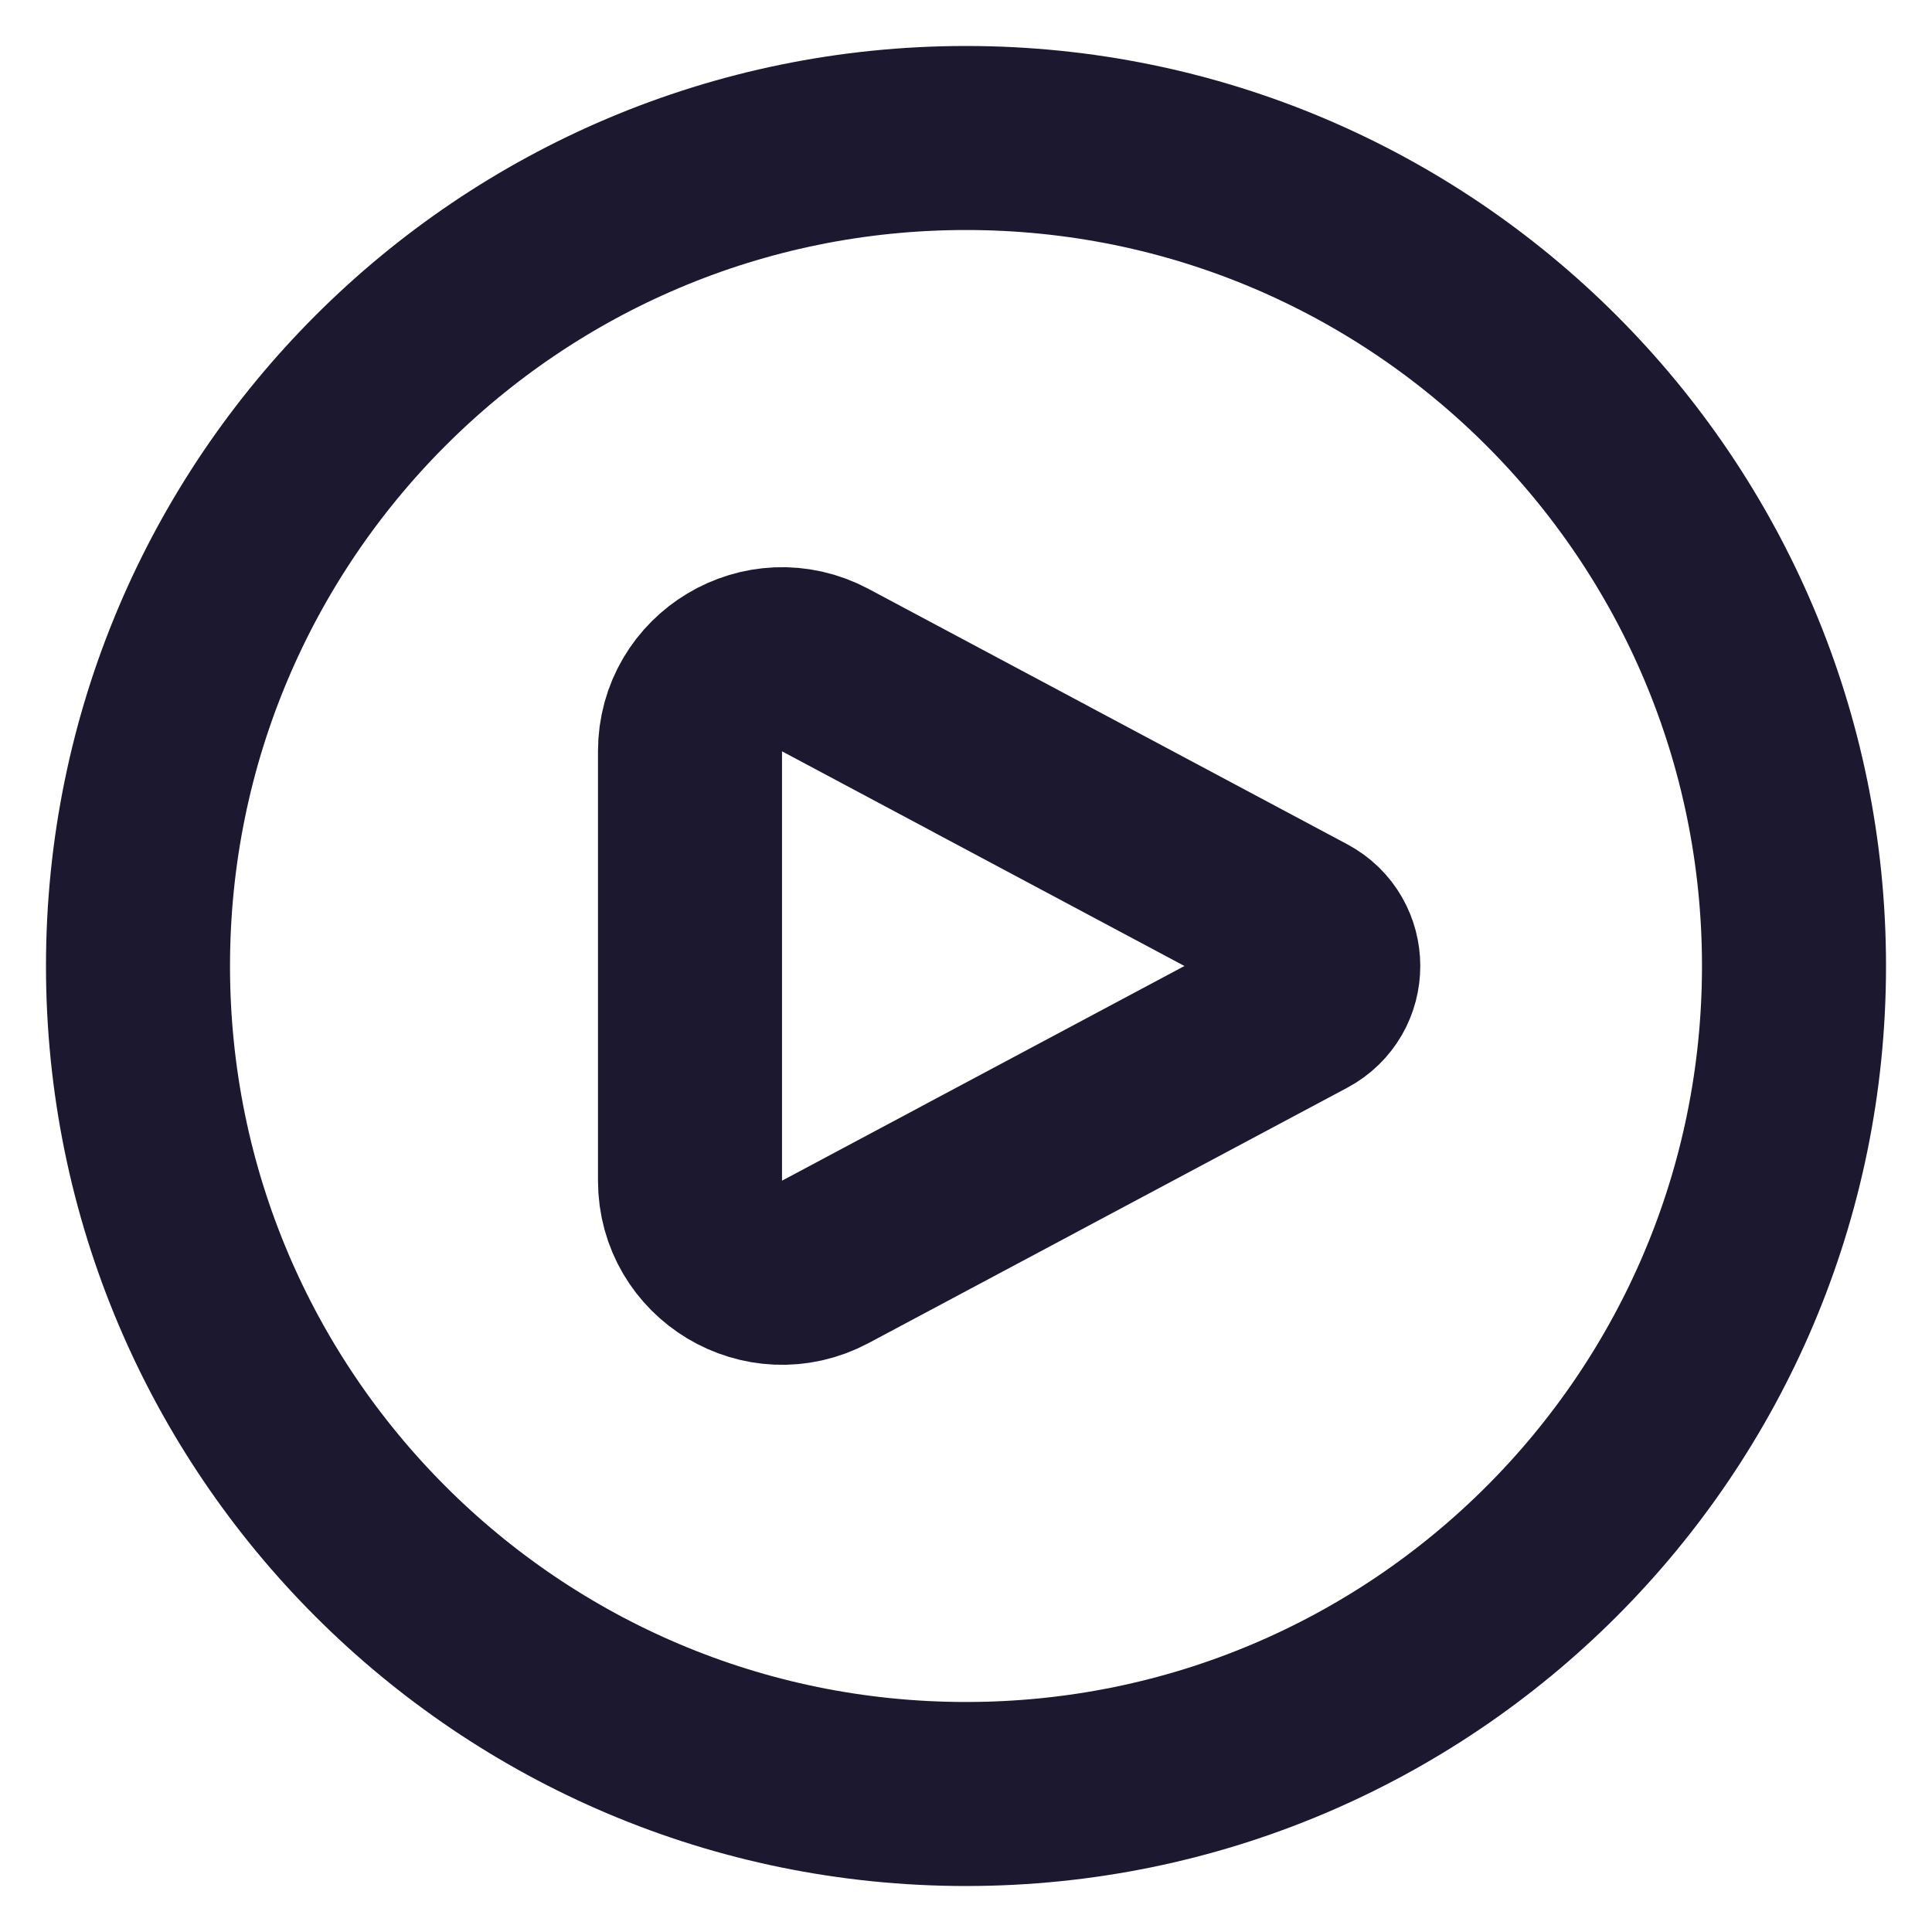 <svg width="28" height="28" viewBox="0 0 28 28" fill="none" xmlns="http://www.w3.org/2000/svg">
<path fill-rule="evenodd" clip-rule="evenodd" d="M14 26C20.627 26 26 20.627 26 14C26 7.373 20.627 2 14 2C7.373 2 2 7.373 2 14C2 20.627 7.373 26 14 26Z" stroke="#1B1830" stroke-width="2.667" stroke-linecap="round" stroke-linejoin="round"/>
<path fill-rule="evenodd" clip-rule="evenodd" d="M11.961 9.712C11.073 9.239 10 9.882 10 10.889V17.111C10 18.118 11.073 18.761 11.961 18.288L18.897 14.588C19.368 14.337 19.368 13.663 18.897 13.412L11.961 9.712Z" stroke="#1B1830" stroke-width="2.667" stroke-linecap="round" stroke-linejoin="round"/>
</svg>
